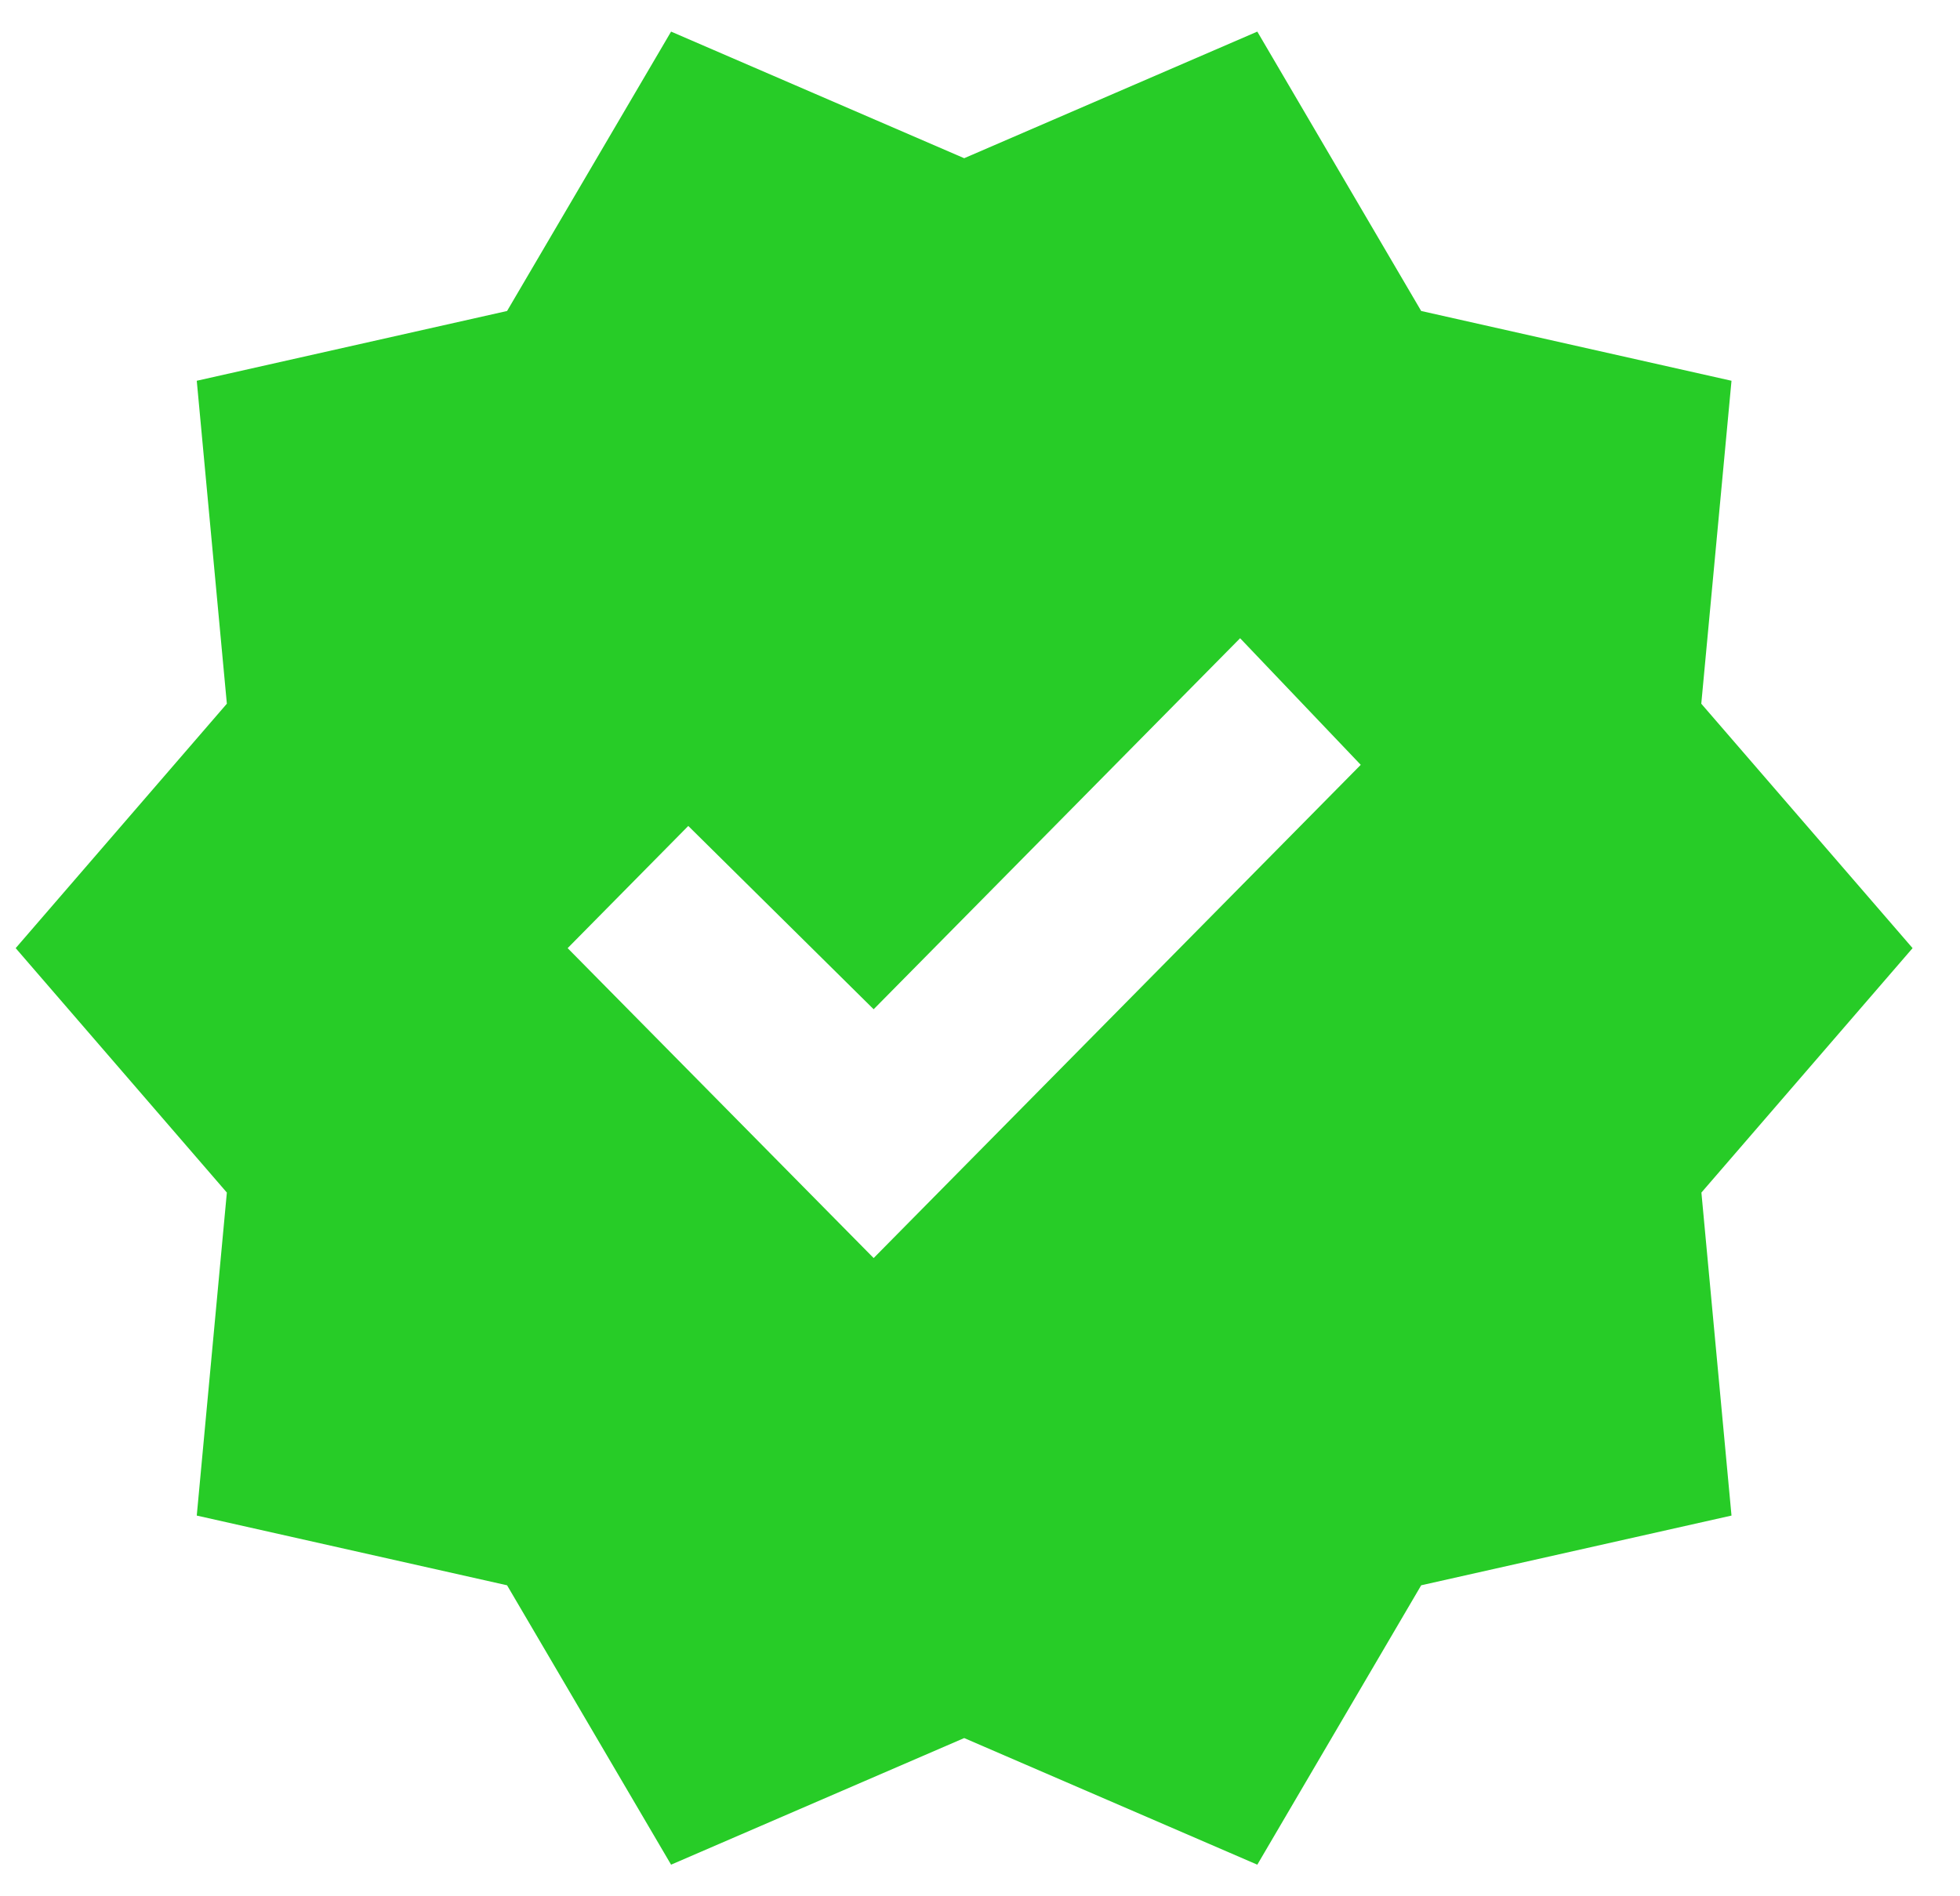 <svg width="31px" height="30px" viewBox="0 0 31 30" fill="none" xmlns="http://www.w3.org/2000/svg" transform="rotate(0) scale(1, 1)">
<path d="M10.614 29.5L8.02 25.08L3.112 23.977L3.588 18.867L0.248 15L3.588 11.133L3.112 6.024L8.02 4.92L10.614 0.5L15.25 2.503L19.886 0.5L22.478 4.92L27.386 6.024L26.908 11.133L30.25 15L26.91 18.867L27.386 23.977L22.478 25.08L19.886 29.5L15.25 27.497L10.614 29.5ZM13.818 19.903L21.522 12.1L19.614 10.097L13.818 15.967L10.886 13.067L8.978 15L13.818 19.903Z" fill="#27cc27"/>
</svg>